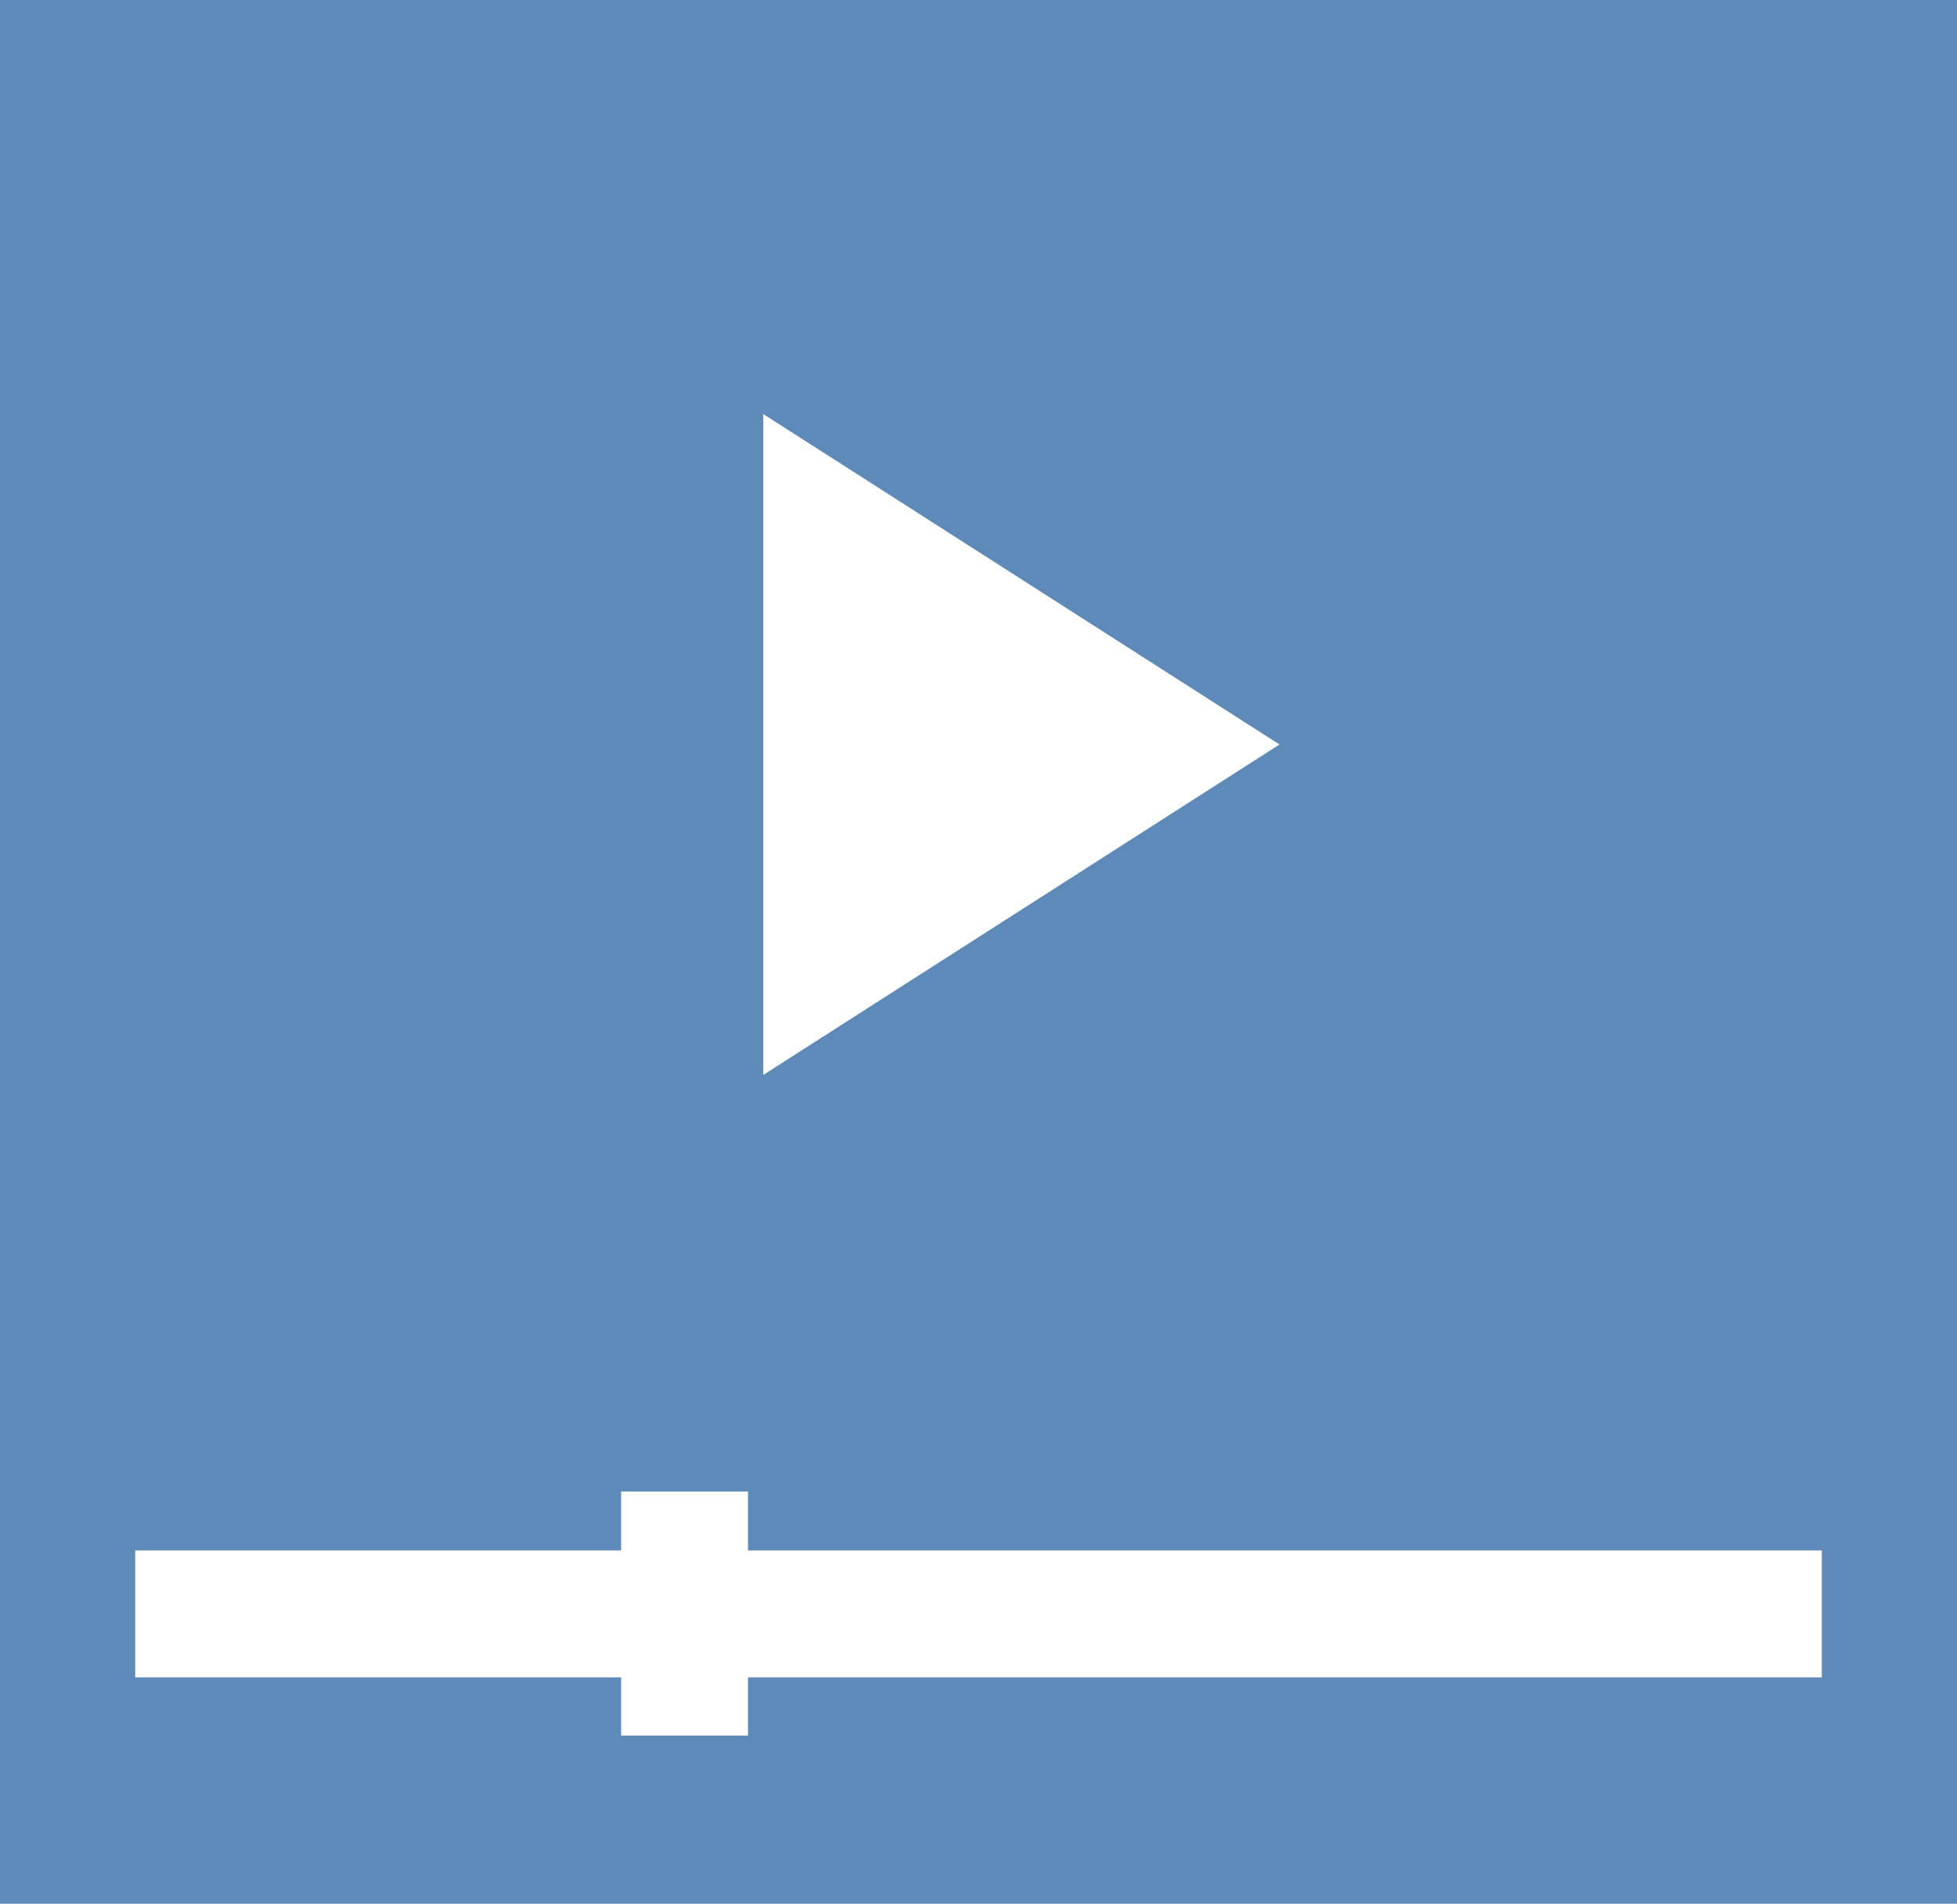 <svg xmlns="http://www.w3.org/2000/svg" viewBox="0 0 54.13 52.65"><defs><style>.cls-1{fill:#5e8ab9;}</style></defs><title>play_mavi</title><g id="katman_2" data-name="katman 2"><g id="katman_1-2" data-name="katman 1"><path class="cls-1" d="M0,0V52.65H54.13V0ZM21.11,11.45l14.28,9.14L21.11,29.73ZM50.39,46.39H20.69V48H17.18V46.39H3.74V42.88H17.18V41.25h3.51v1.63h29.7Z"/></g></g></svg>